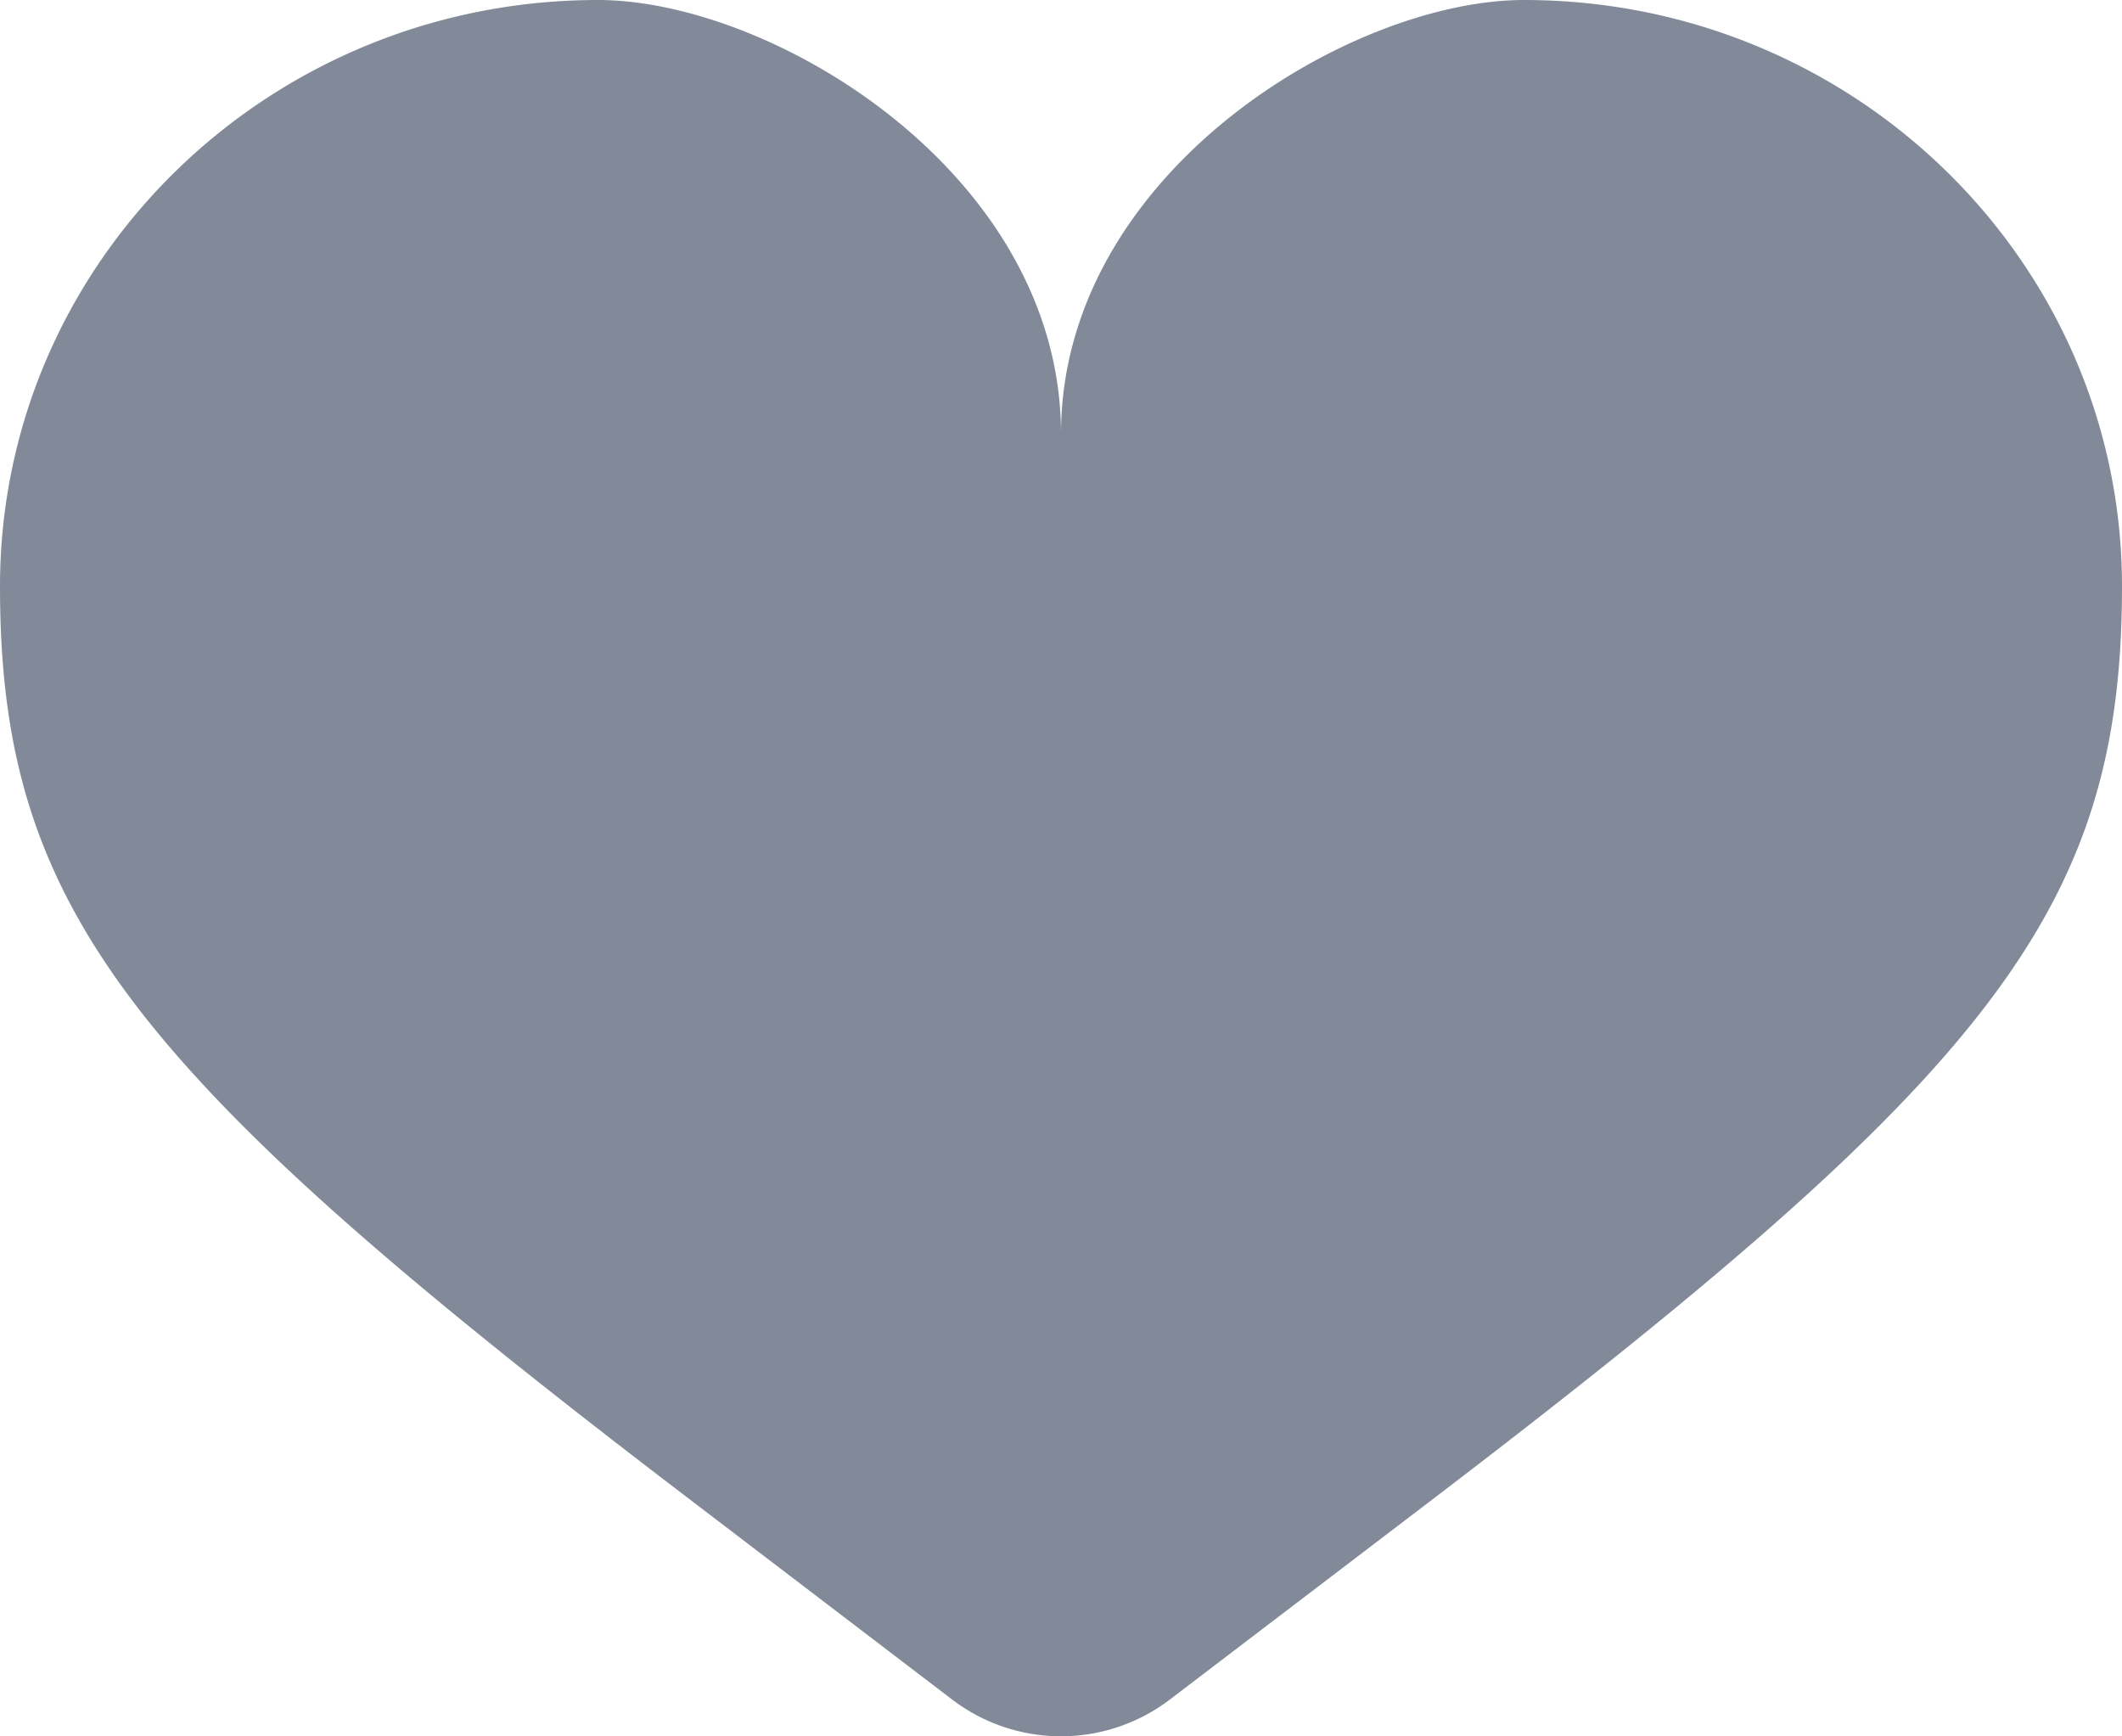 <svg height="9" viewBox="0 0 11 9" width="11" xmlns="http://www.w3.org/2000/svg"><path d="M7.9 0C9.612 0 11 1.36 11 3.039c0 1.688-.69 2.534-3.597 4.75L6.063 8.81a.931.931 0 0 1-1.126 0l-1.34-1.022C.69 5.573 0 4.727 0 3.039 0 1.36 1.388 0 3.1 0c.904 0 2.4.9 2.4 2.25C5.5.9 6.996 0 7.9 0z" fill="#828a99"/></svg>